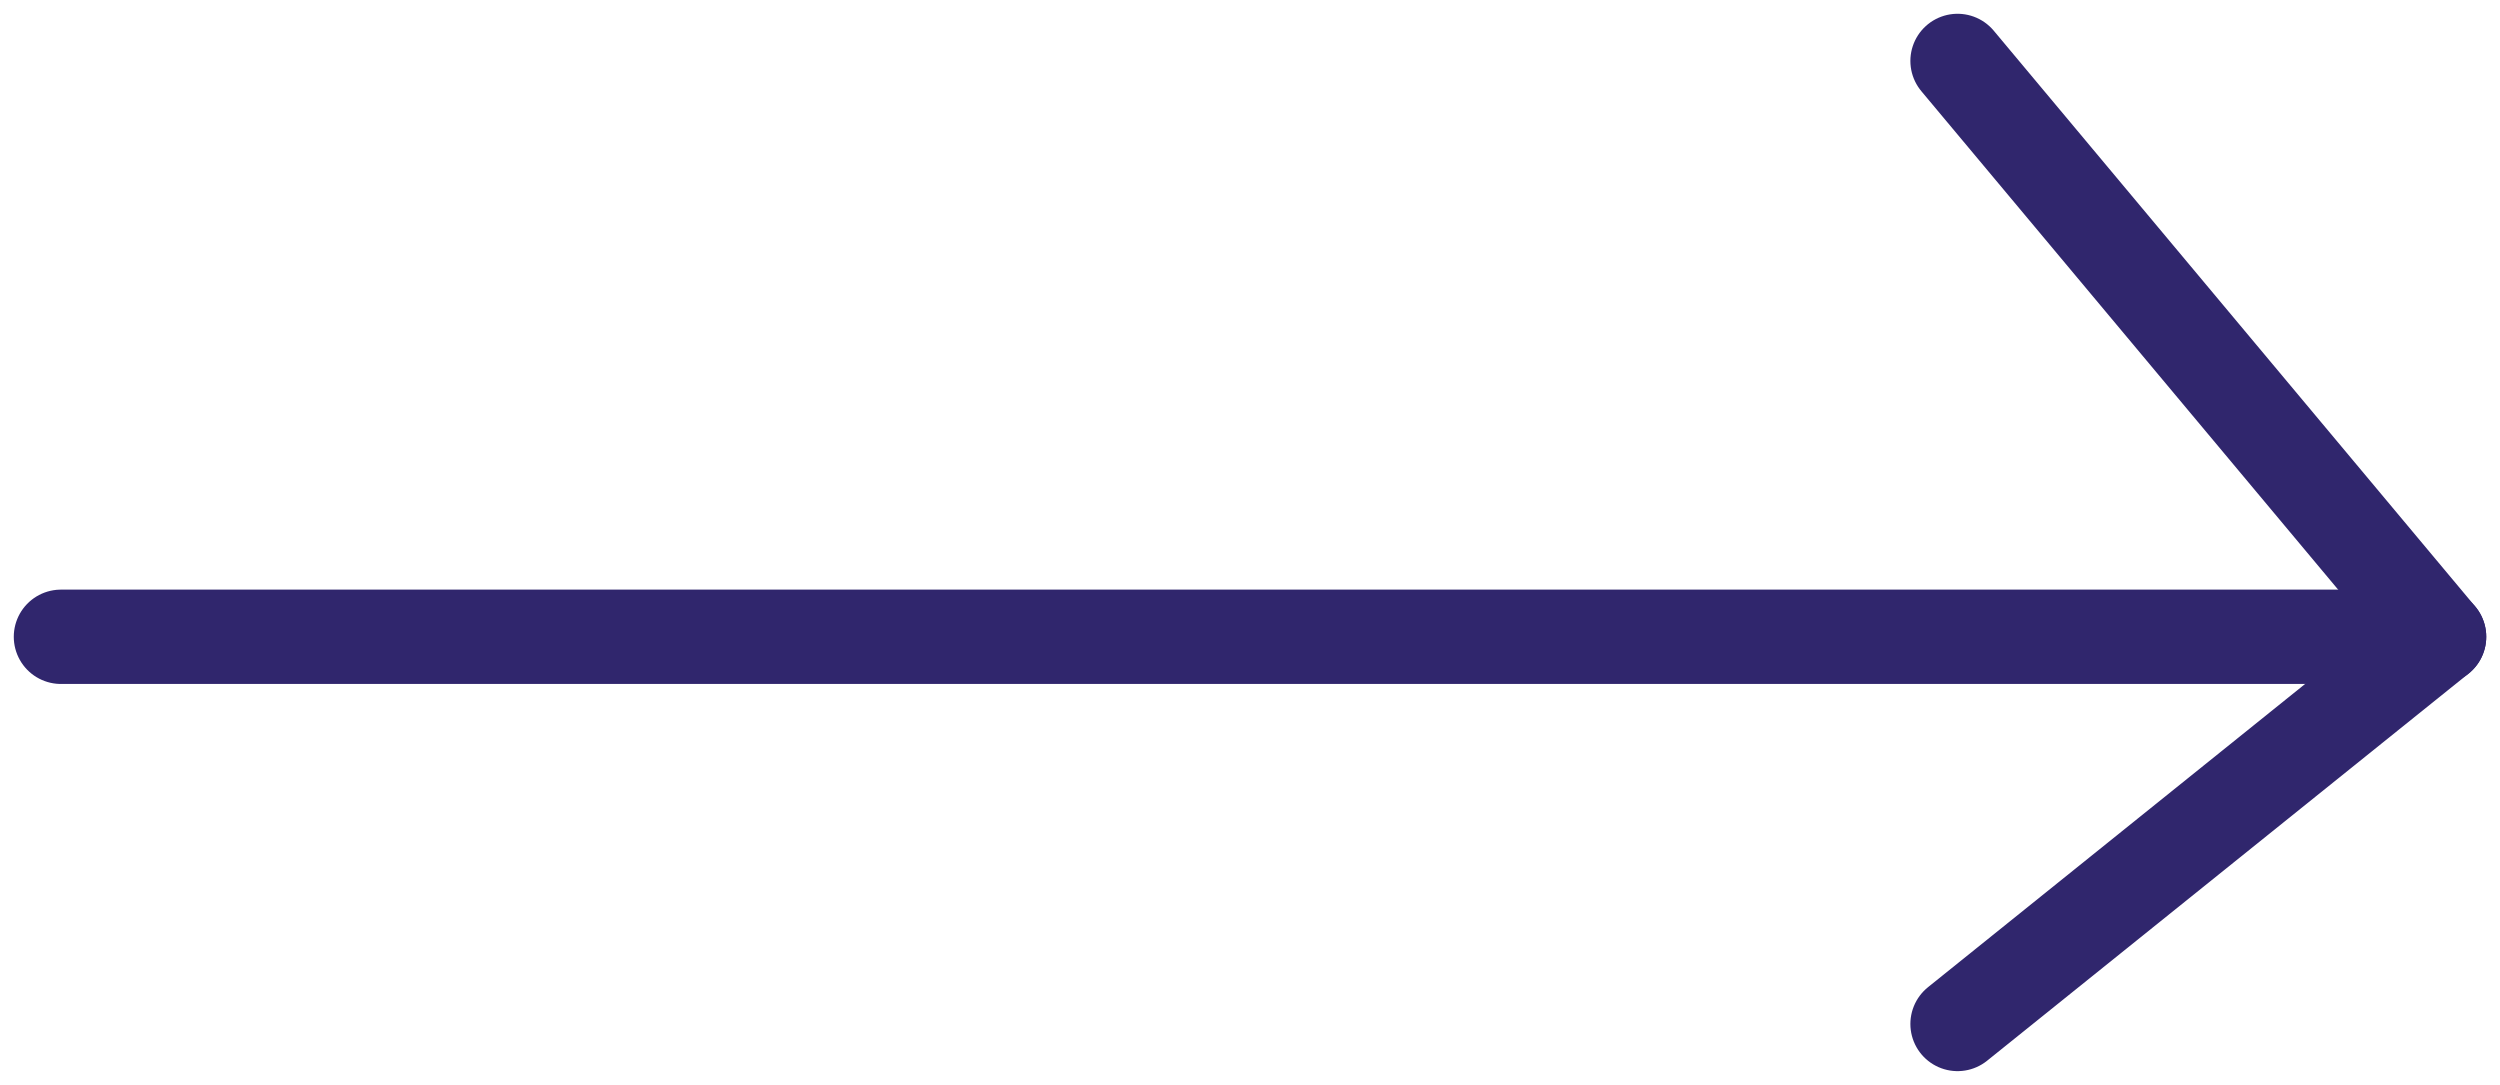 <svg width="53" height="23" viewBox="0 0 53 23" fill="none" xmlns="http://www.w3.org/2000/svg">
<path d="M1.292 13.5H51.709" stroke="#30266D" stroke-width="2" stroke-linecap="round" stroke-linejoin="round"/>
<path d="M41.5 1.292L51.708 13.5L41.5 21.708" stroke="#30266D" stroke-width="2" stroke-linecap="round" stroke-linejoin="round"/>
</svg>
